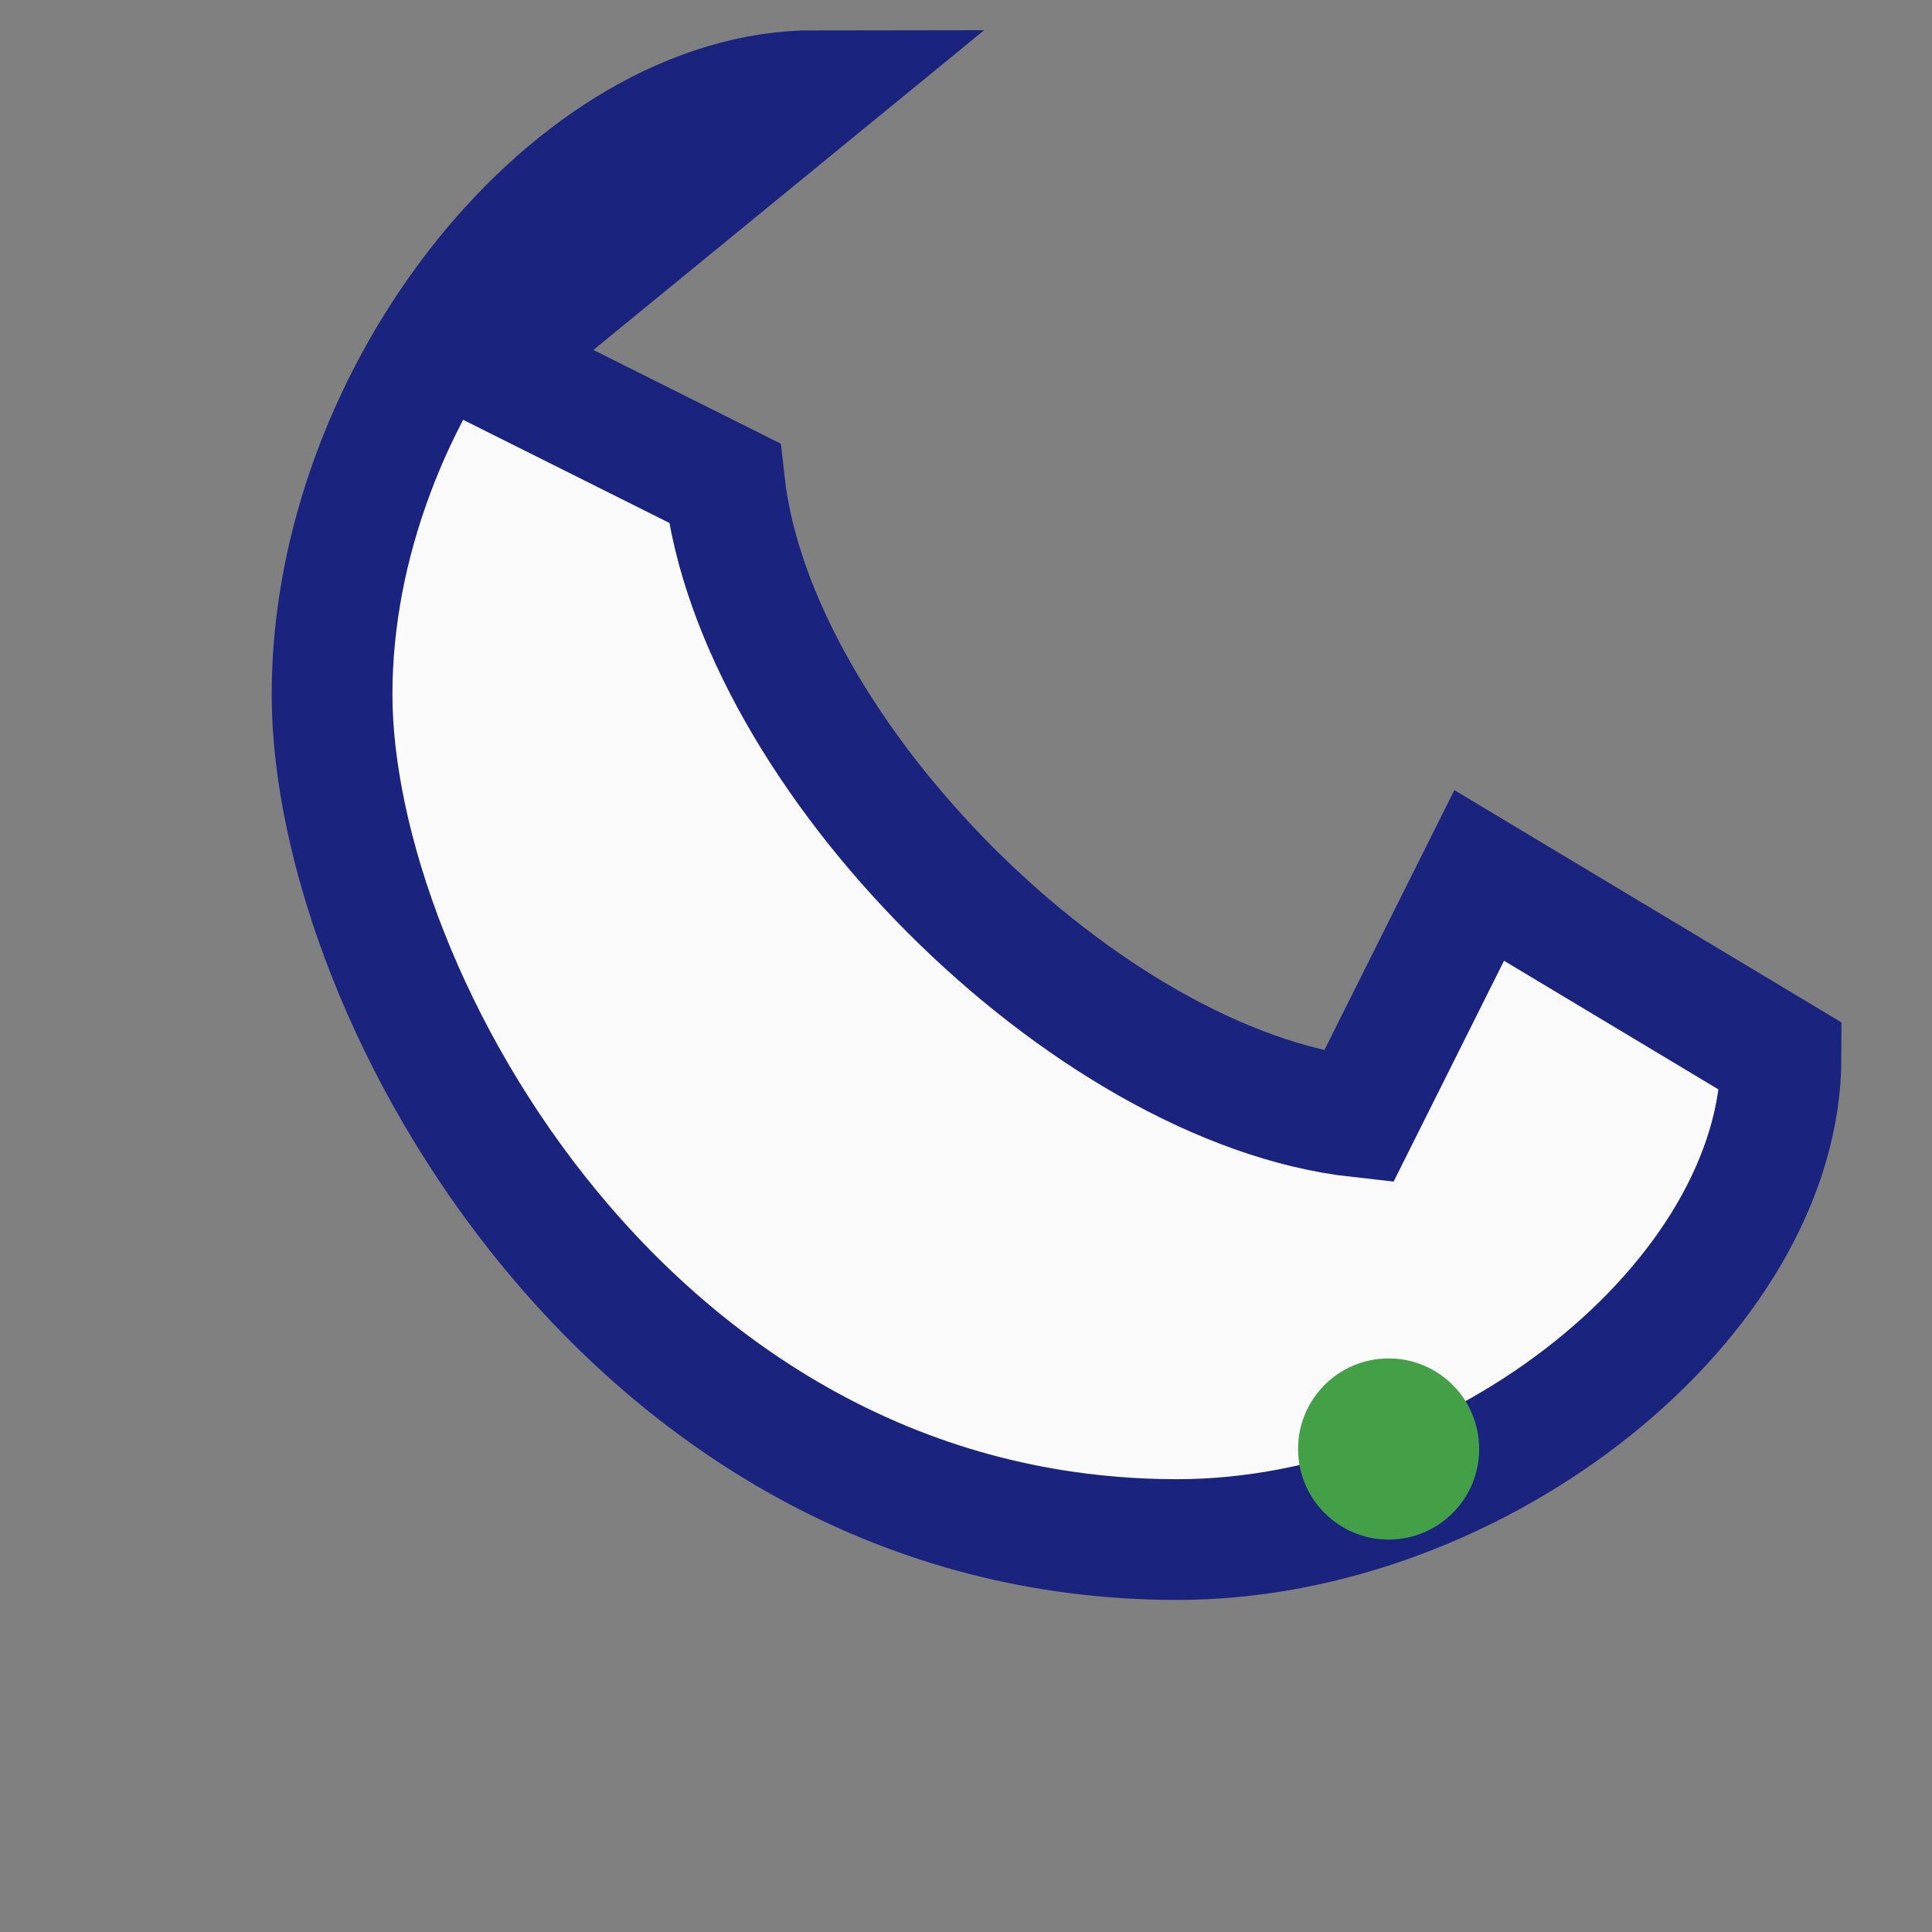 <?xml version="1.0" encoding="UTF-8"?>
<svg xmlns="http://www.w3.org/2000/svg" width="32" height="32" viewBox="0 0 32 32"><rect x="0" y="0" width="32" height="32" fill="#808080" stroke="none"/><path d="M8 6l4 2c.5 4.5 6 10 10.5 10.5l2-4 5 3c0 4-5 8-10 8-9 0-14-9-14-14 0-5 4-10 8-10z" fill="#FAFAFA" stroke="#1A237E" stroke-width="2"/><circle cx="23" cy="24" r="1.5" fill="#43A047"/></svg>
